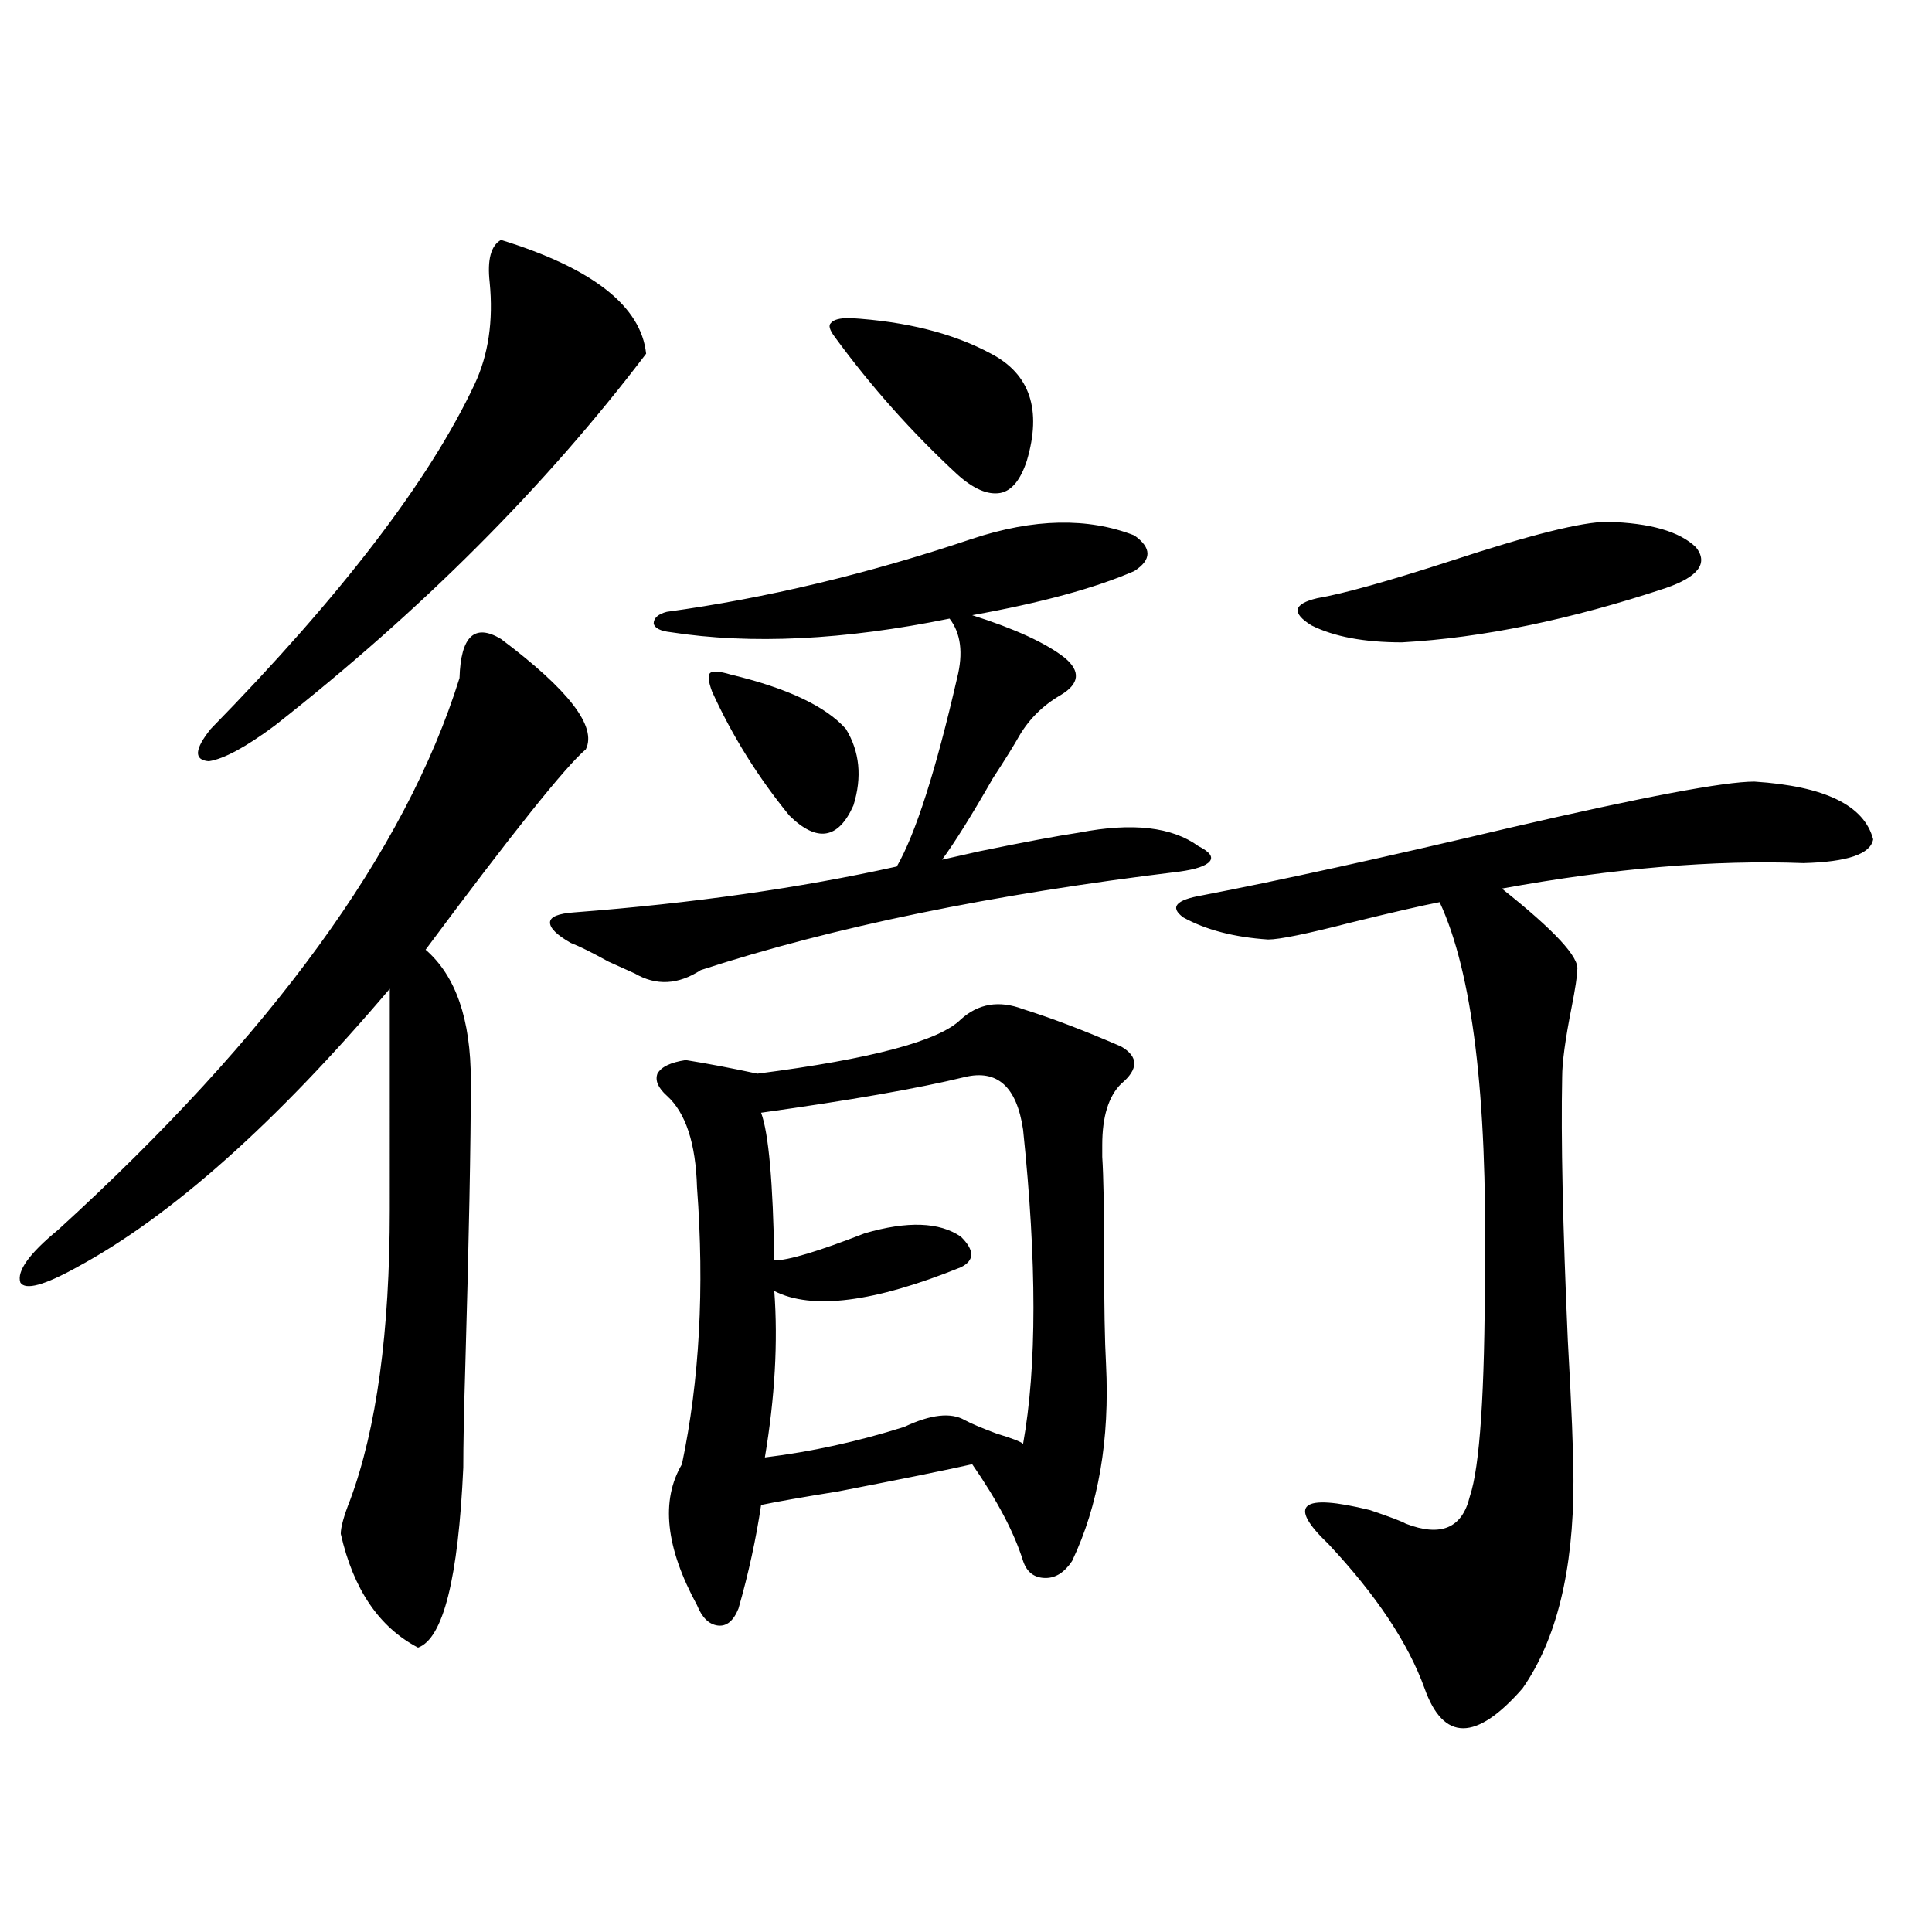 <?xml version="1.0" encoding="utf-8"?>
<!-- Generator: Adobe Illustrator 16.0.0, SVG Export Plug-In . SVG Version: 6.00 Build 0)  -->
<!DOCTYPE svg PUBLIC "-//W3C//DTD SVG 1.1//EN" "http://www.w3.org/Graphics/SVG/1.1/DTD/svg11.dtd">
<svg version="1.1" id="图层_1" xmlns="http://www.w3.org/2000/svg" xmlns:xlink="http://www.w3.org/1999/xlink" x="0px" y="0px"
	 width="1000px" height="1000px" viewBox="0 0 1000 1000" enable-background="new 0 0 1000 1000" xml:space="preserve">
<path d="M259.311,330.727c35.121,26.367,49.755,45.415,43.901,57.129c-10.411,8.789-38.048,43.368-82.925,103.711
	c15.609,13.485,23.414,36.035,23.414,67.676c0,32.821-0.976,82.919-2.927,150.293c-0.655,21.685-0.976,38.384-0.976,50.098
	c-2.606,57.417-10.411,88.468-23.414,93.164c-20.167-10.547-33.505-30.185-39.999-58.887c0-3.516,1.616-9.366,4.878-17.578
	c13.658-36.914,20.487-87.012,20.487-150.293V511.781c-59.19,69.735-113.168,117.773-161.947,144.141
	c-16.92,9.38-26.676,12.017-29.268,7.91c-1.951-5.851,4.543-14.941,19.512-27.246c110.562-100.772,179.828-195.996,207.8-285.645
	C238.488,329.271,245.652,322.528,259.311,330.727z M259.311,124.184c47.469,14.653,72.514,34.277,75.12,58.887
	c-52.041,68.555-116.095,132.715-192.19,192.48c-14.969,11.138-26.341,17.29-34.146,18.457c-7.805-0.577-7.484-6.152,0.976-16.699
	c67.636-69.132,113.168-128.608,136.582-178.418c7.149-15.229,9.756-32.808,7.805-52.734
	C252.146,134.442,254.098,127.122,259.311,124.184z M610.521,451.137c-96.918,11.728-179.508,28.716-247.799,50.977
	c-11.707,7.622-23.094,8.212-34.146,1.758c-2.606-1.167-7.164-3.214-13.658-6.152c-8.46-4.683-14.969-7.91-19.512-9.668
	c-7.164-4.093-10.731-7.608-10.731-10.547c0-2.925,4.223-4.683,12.683-5.273c61.127-4.683,116.735-12.593,166.825-23.73
	c9.756-16.987,20.152-49.507,31.219-97.559c3.247-12.882,1.951-23.14-3.902-30.762c-54.633,11.138-102.771,13.485-144.387,7.031
	c-5.213-0.577-8.14-2.046-8.78-4.395c0-2.925,2.271-4.972,6.829-6.152c51.371-7.031,104.053-19.624,158.045-37.793
	c31.859-10.547,59.831-11.124,83.9-1.758c9.101,6.454,9.101,12.606,0,18.457c-20.167,8.789-48.139,16.411-83.9,22.852
	c22.104,7.031,38.048,14.364,47.804,21.973c8.445,7.031,7.805,13.485-1.951,19.336c-9.115,5.273-16.265,12.305-21.463,21.094
	c-2.606,4.696-7.164,12.017-13.658,21.973c-11.066,19.336-19.847,33.398-26.341,42.188c2.592-0.577,9.101-2.046,19.512-4.395
	c22.759-4.683,39.999-7.91,51.706-9.668c27.316-5.273,47.804-2.925,61.462,7.031c5.854,2.938,7.805,5.575,5.854,7.91
	C624.18,448.212,618.967,449.97,610.521,451.137z M529.548,522.328c14.954,4.696,31.859,11.138,50.73,19.336
	c9.101,5.273,9.101,11.728,0,19.336c-6.509,6.454-9.756,17.001-9.756,31.641c0,2.349,0,4.395,0,6.152
	c0.641,9.97,0.976,27.246,0.976,51.855c0,25.2,0.32,43.657,0.976,55.371c1.951,39.263-3.902,73.251-17.561,101.953
	c-3.902,5.864-8.46,8.789-13.658,8.789c-5.854,0-9.756-2.925-11.707-8.789c-4.558-14.64-13.338-31.339-26.341-50.098
	c-13.018,2.938-36.097,7.622-69.267,14.063c-18.216,2.938-31.554,5.273-39.999,7.031c-2.606,17.578-6.509,35.458-11.707,53.613
	c-2.606,6.44-6.188,9.366-10.731,8.789c-4.558-0.591-8.14-4.106-10.731-10.547c-16.265-29.883-18.871-54.19-7.805-72.949
	c9.101-43.354,11.707-91.104,7.805-143.262c-0.655-22.852-5.854-38.672-15.609-47.461c-4.558-4.093-6.188-7.91-4.878-11.426
	c1.951-3.516,6.829-5.851,14.634-7.031c11.052,1.758,23.414,4.106,37.072,7.031c59.176-7.608,94.297-16.987,105.363-28.125
	C506.454,519.403,517.186,517.646,529.548,522.328z M378.332,349.184c29.268,7.031,49.1,16.411,59.511,28.125
	c7.149,11.728,8.445,24.911,3.902,39.551c-7.805,17.578-18.871,19.336-33.17,5.273c-16.265-19.913-29.603-41.309-39.999-64.16
	c-1.951-5.273-2.286-8.487-0.976-9.668C368.896,347.138,372.479,347.426,378.332,349.184z M499.305,557.484
	c-24.069,5.864-59.19,12.017-105.363,18.457c3.902,10.547,6.174,36.035,6.829,76.465c7.149,0,22.759-4.683,46.828-14.063
	c22.104-6.44,38.688-5.851,49.755,1.758c7.149,7.031,7.149,12.305,0,15.82c-44.877,18.169-77.071,22.274-96.583,12.305
	c1.951,26.367,0.32,55.083-4.878,86.133c24.055-2.925,48.124-8.198,72.193-15.82c13.658-6.44,24.055-7.608,31.219-3.516
	c3.247,1.758,8.78,4.106,16.585,7.031c7.805,2.349,12.348,4.106,13.658,5.273c7.149-39.839,7.149-94.043,0-162.598
	C526.286,562.47,516.21,553.392,499.305,557.484z M439.794,164.613c29.268,1.758,53.657,7.91,73.169,18.457
	c20.152,10.547,26.341,29.004,18.536,55.371c-3.262,9.97-7.805,15.532-13.658,16.699c-6.509,1.181-13.993-2.046-22.438-9.668
	c-23.414-21.671-44.557-45.401-63.413-71.191c-2.606-3.516-3.262-5.851-1.951-7.031
	C431.334,165.492,434.581,164.613,439.794,164.613z M908.075,404.555c36.417,2.349,56.904,12.305,61.462,29.883
	c-1.311,7.622-13.338,11.728-36.097,12.305c-46.188-1.758-98.214,2.637-156.094,13.184c27.316,21.685,40.319,35.747,39.023,42.188
	c0,2.938-0.976,9.38-2.927,19.336c-3.262,16.411-4.878,28.427-4.878,36.035c-0.655,31.641,0.32,77.056,2.927,136.23
	c1.951,34.579,2.927,58.887,2.927,72.949c0,46.294-8.78,82.026-26.341,107.227c-24.069,27.534-40.975,27.534-50.73,0
	c-8.46-23.442-25.045-48.34-49.755-74.707c-21.463-20.503-14.313-26.367,21.463-17.578c10.396,3.516,16.585,5.864,18.536,7.031
	c18.201,7.031,29.268,2.349,33.17-14.063c5.198-15.229,7.805-54.19,7.805-116.895c1.296-90.815-6.509-154.386-23.414-190.723
	c-9.115,1.758-24.39,5.273-45.853,10.547c-22.773,5.864-37.072,8.789-42.926,8.789c-17.561-1.167-32.194-4.972-43.901-11.426
	c-7.164-5.273-3.902-9.077,9.756-11.426c39.664-7.608,93.001-19.336,159.996-35.156
	C850.516,412.465,892.466,404.555,908.075,404.555z M831.979,270.082c22.104,0.591,37.393,4.985,45.853,13.184
	c6.494,8.212,1.296,15.243-15.609,21.094c-49.435,16.411-94.967,25.79-136.582,28.125c-19.512,0-35.121-2.925-46.828-8.789
	c-10.411-6.44-9.436-11.124,2.927-14.063c13.658-2.335,36.737-8.789,69.267-19.336C791.98,276.825,818.962,270.082,831.979,270.082z
	"/>
</svg>
